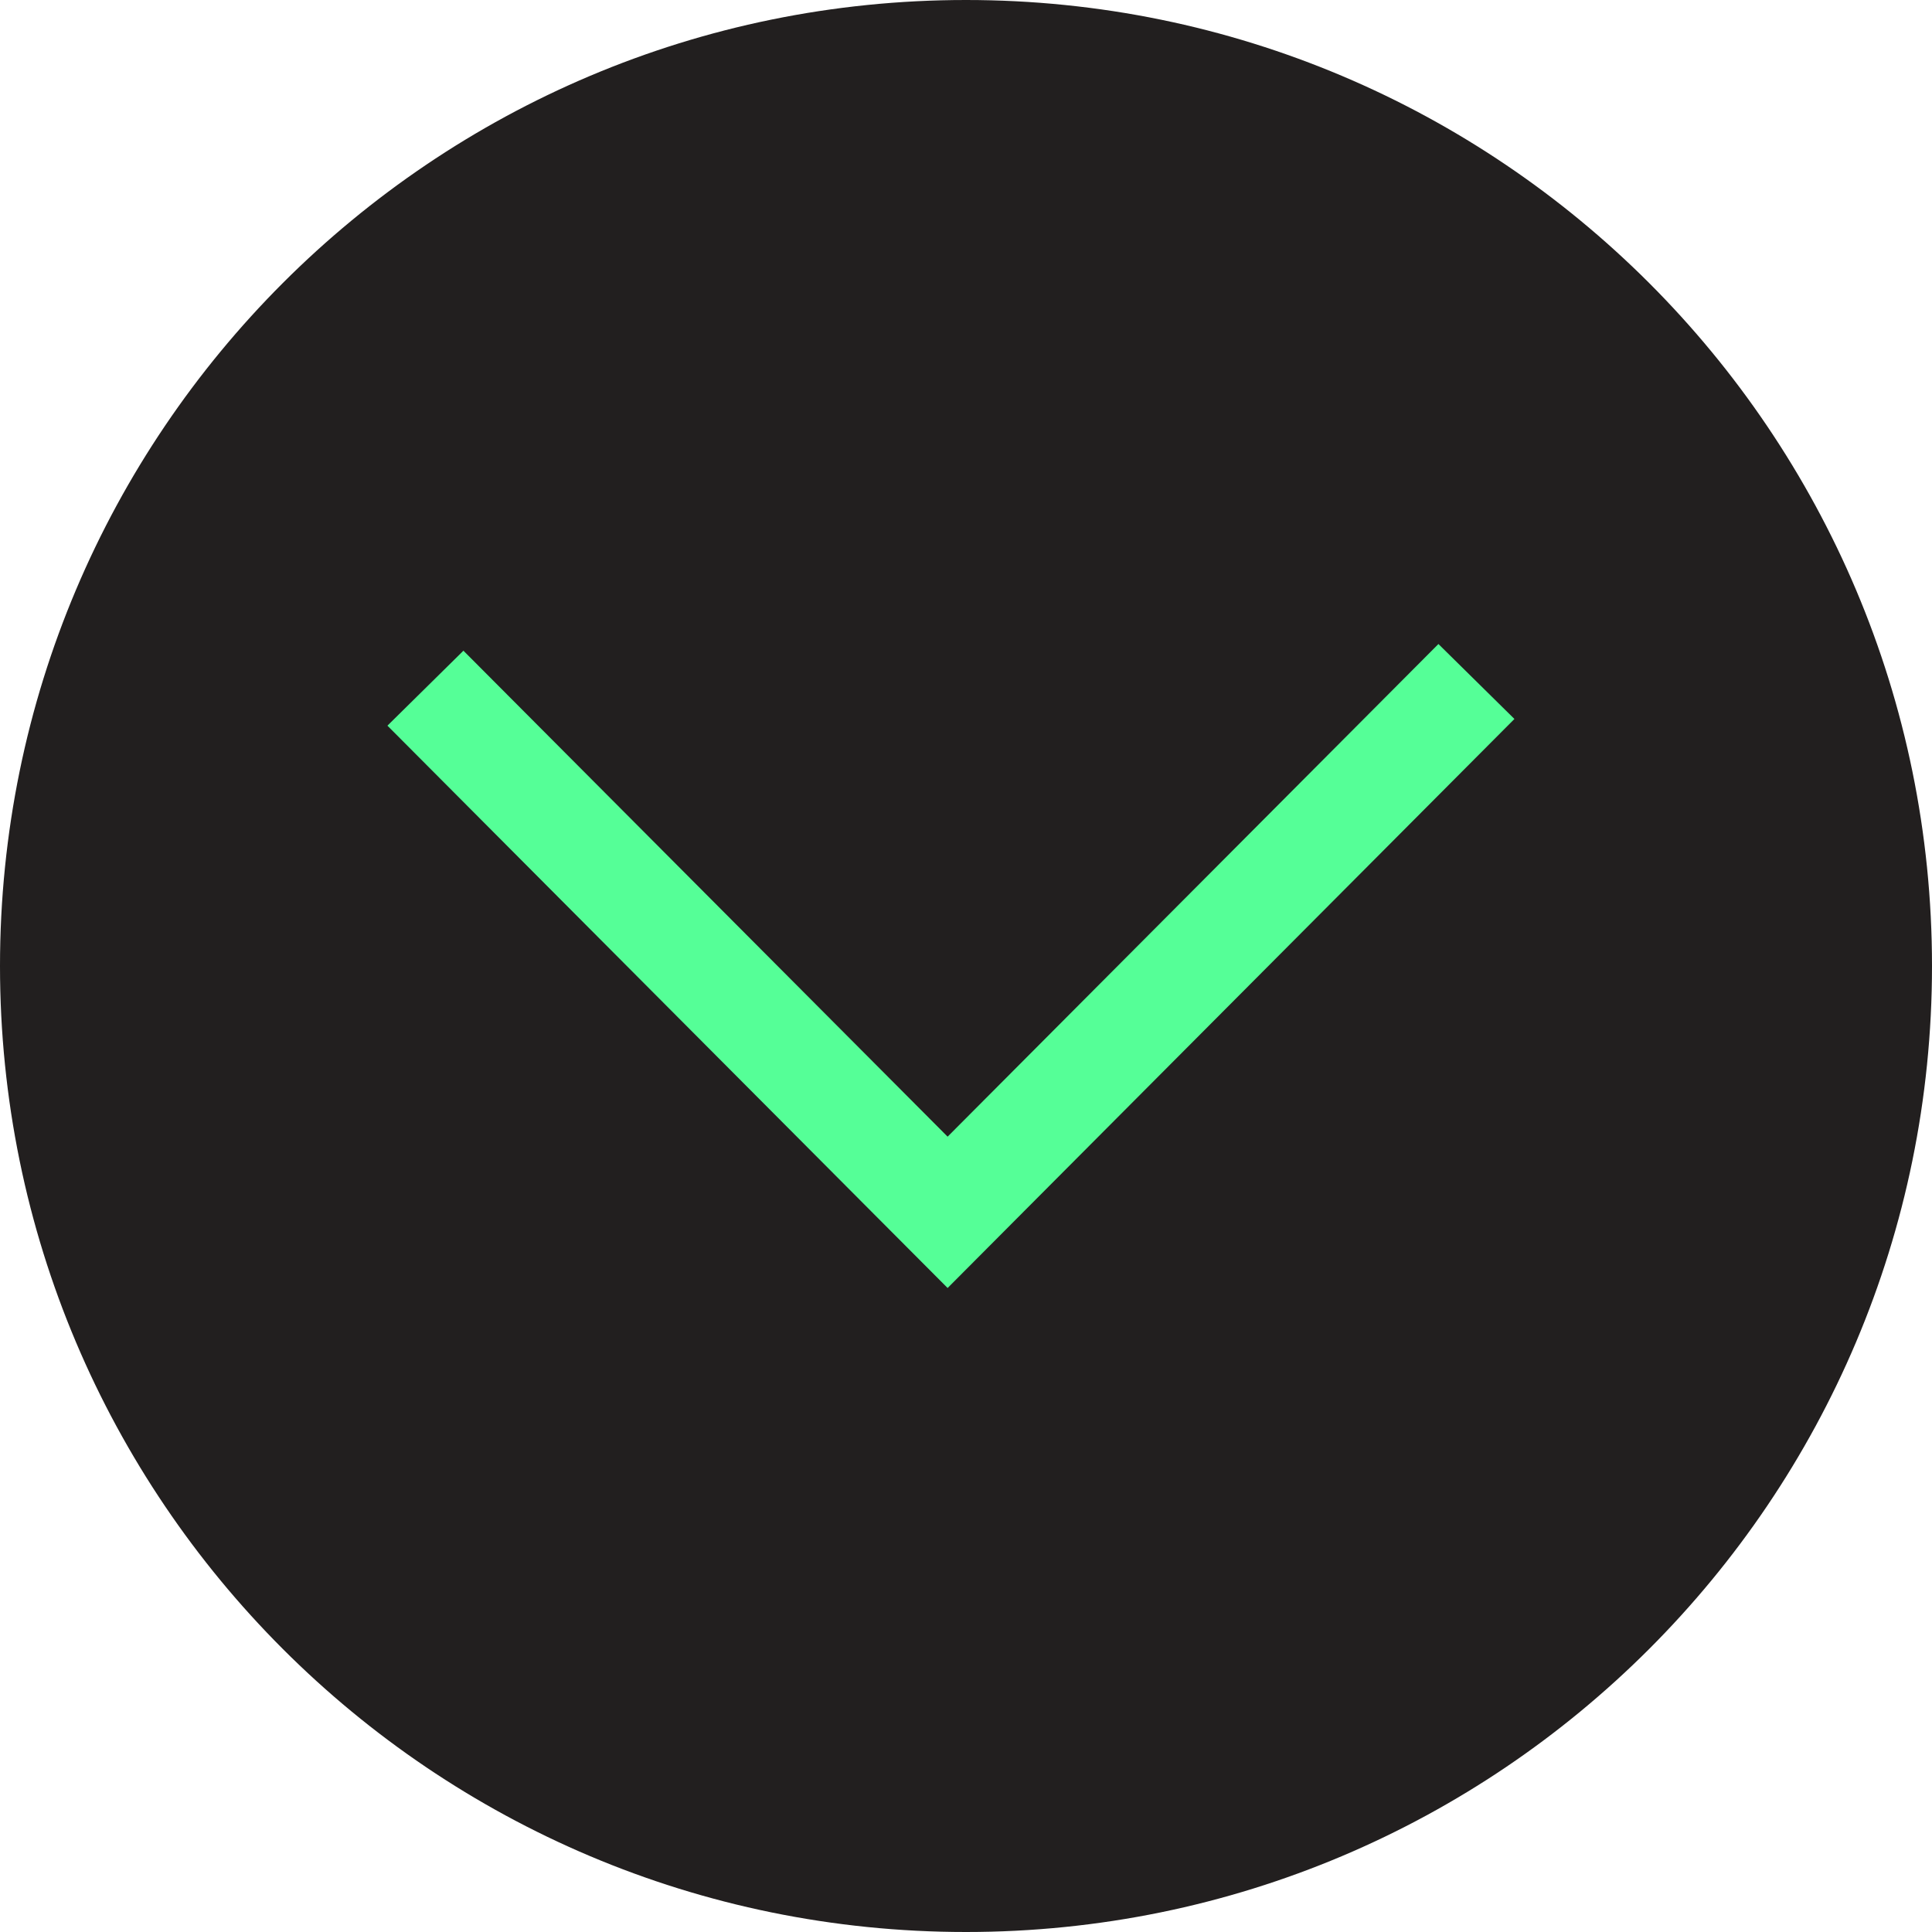 <svg width="60" height="60" viewBox="0 0 60 60" xmlns="http://www.w3.org/2000/svg">
    <defs>
        <clipPath id="hwer6x7qoa">
            <path d="M1920 0v1080H0V0h1920z"/>
        </clipPath>
        <clipPath id="8ycr4hpfzb">
            <path d="M30 0c16.569 0 30 13.431 30 30 0 16.569-13.431 30-30 30C13.43 60 0 46.569 0 30 0 13.43 13.431 0 30 0z"/>
        </clipPath>
        <clipPath id="u9l9lr9l3c">
            <path d="M32.639 0 35 2.328 19.757 17.63 17.397 20l-2.362-2.37L0 2.536 2.36.208 17.397 15.3 32.64 0z"/>
        </clipPath>
    </defs>
    <g clip-path="url(#hwer6x7qoa)" transform="translate(-1800 -953)">
        <g clip-path="url(#8ycr4hpfzb)" transform="translate(1800 953)">
            <path fill="#221F1F" d="M0 0h60v60H0V0z"/>
        </g>
        <g clip-path="url(#u9l9lr9l3c)" transform="translate(1812.032 973)">
            <path fill="#55FF97" d="M0 0h35v20H0V0z"/>
        </g>
    </g>
</svg>
